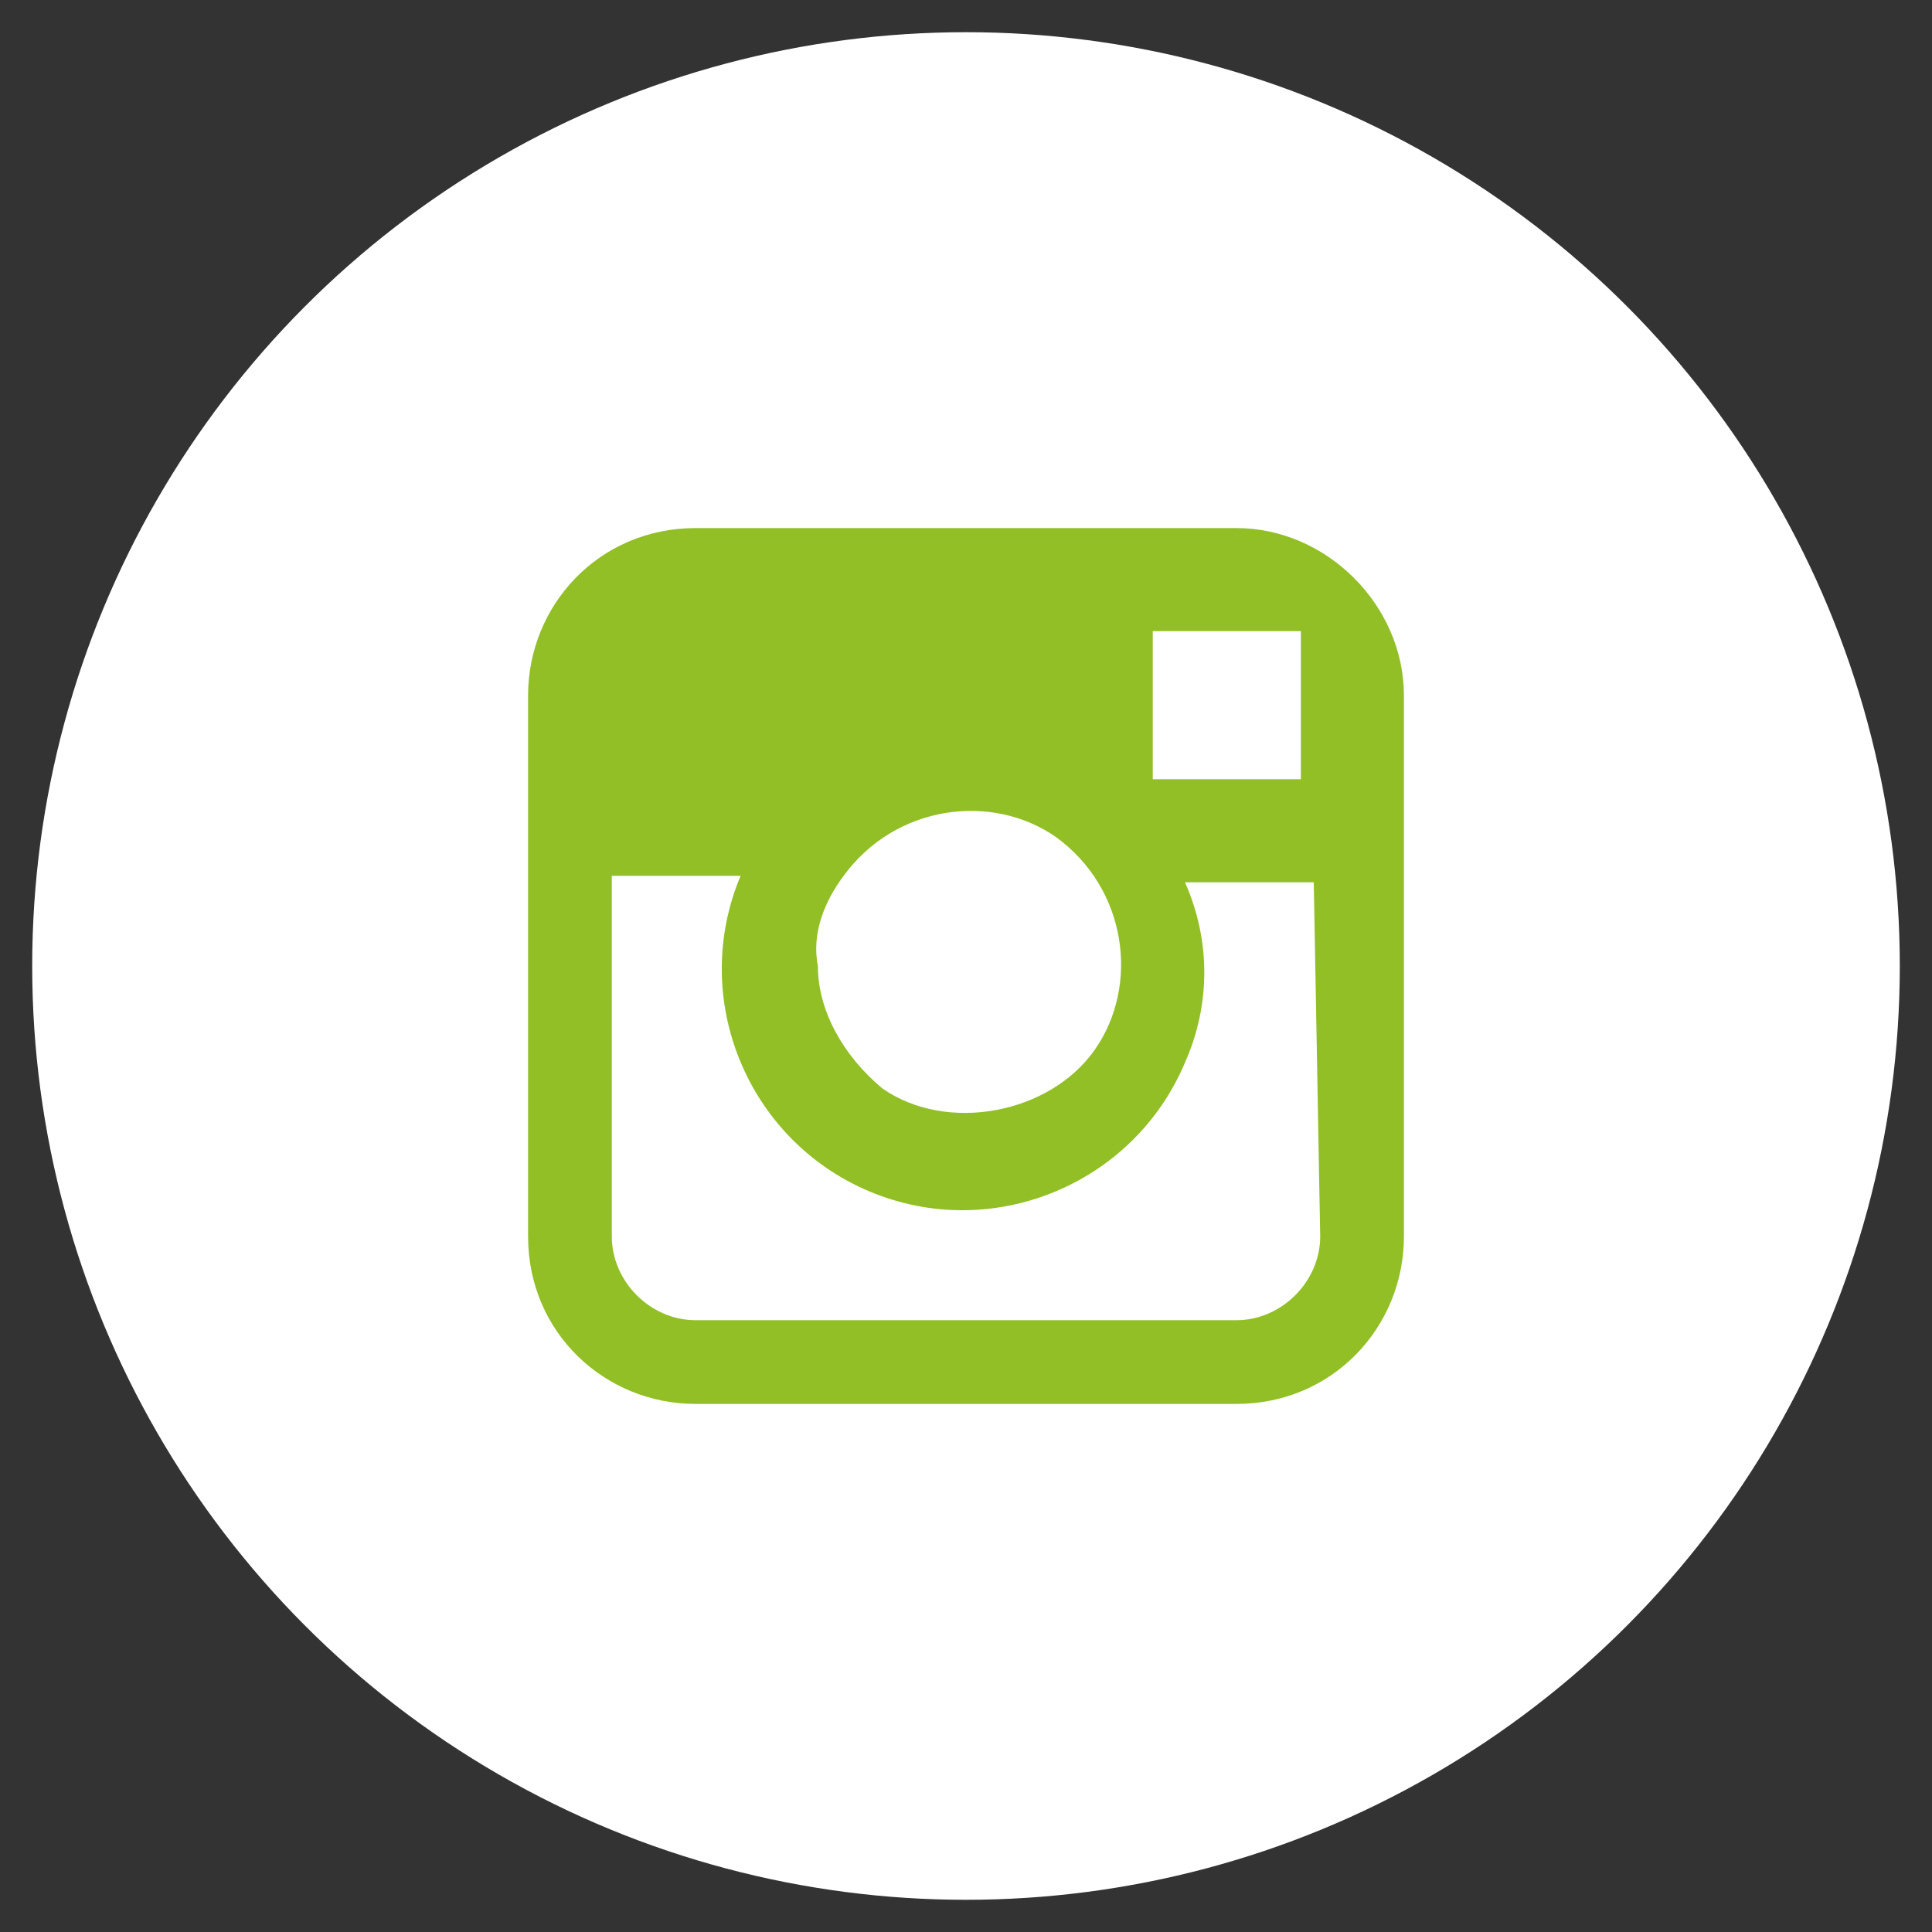 <?xml version="1.0" encoding="utf-8"?>
<!-- Generator: Adobe Illustrator 19.2.1, SVG Export Plug-In . SVG Version: 6.00 Build 0)  -->
<svg version="1.1" id="_x30_6d58151-59ee-4038-80cf-7c90491e930f"
	 xmlns="http://www.w3.org/2000/svg" xmlns:xlink="http://www.w3.org/1999/xlink" x="0px" y="0px" viewBox="0 0 30 30"
	 style="enable-background:new 0 0 30 30;" xml:space="preserve">
<rect x="0" y="0" width="30" height="30" fill="#333333" stroke="none"/>
<style type="text/css">
	.st0{fill:none;}
	.st1{fill:#FFFFFF;}
	.st2{fill:#91BF25;}
</style>
<title>icon-instagram</title>
<path class="st0" d="M0,0h30v30H0V0z"/>
<circle class="st1" cx="15" cy="15" r="14.5"/>
<path class="st2" d="M19.2,8.2h-8.4c-1.5,0-2.6,1.2-2.6,2.6l0,0v8.4c0,1.5,1.2,2.6,2.6,2.6h8.4c1.5,0,2.6-1.2,2.6-2.6v-8.4
	C21.8,9.4,20.6,8.2,19.2,8.2C19.2,8.2,19.2,8.2,19.2,8.2z M19.9,9.8h0.3v2.3h-2.3V9.8L19.9,9.8L19.9,9.8z M13.1,13.6
	c0.8-1.1,2.3-1.3,3.3-0.6c1.1,0.8,1.3,2.3,0.6,3.3s-2.3,1.3-3.3,0.6c-0.6-0.5-1-1.2-1-1.9C12.6,14.5,12.8,14,13.1,13.6z M20.5,19.2
	c0,0.7-0.6,1.3-1.3,1.3h-8.4c-0.7,0-1.3-0.6-1.3-1.3v-5.6h2c-0.8,1.9,0.1,4.1,2,4.9s4.1-0.1,4.9-2c0.4-0.9,0.4-1.9,0-2.8h2
	L20.5,19.2L20.5,19.2z"/>
</svg>
